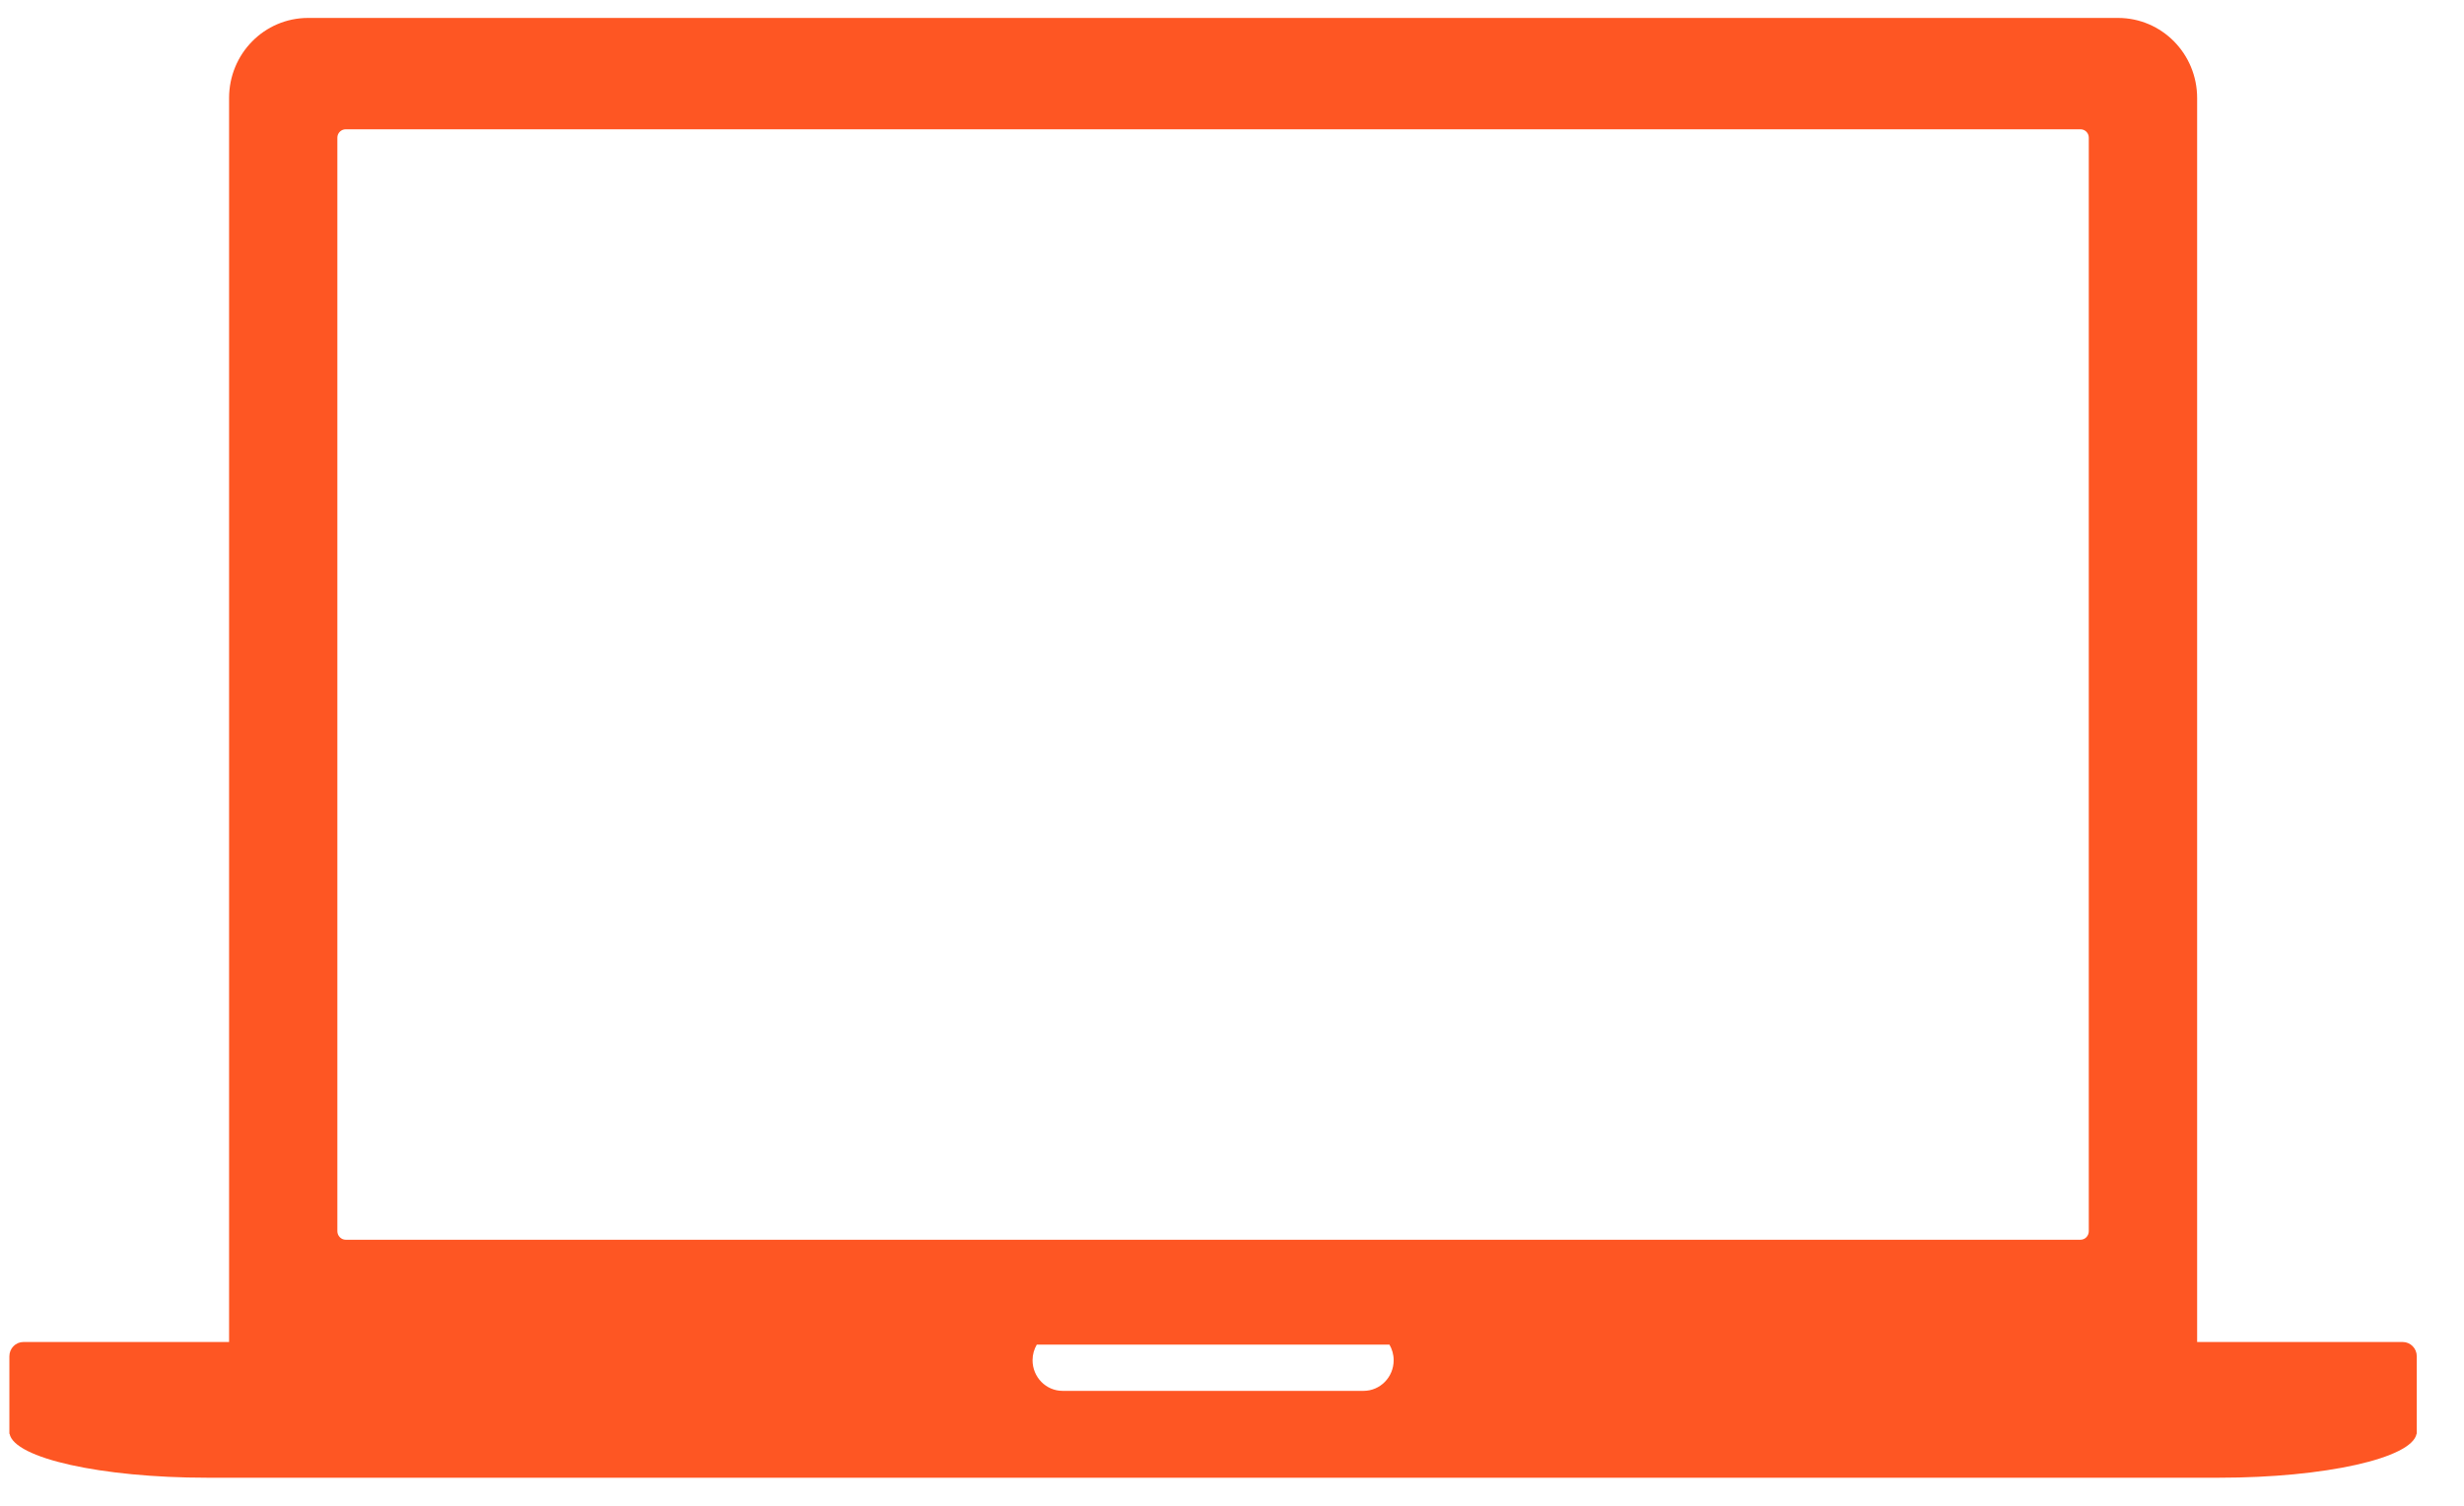 <?xml version="1.0" encoding="UTF-8"?>
<svg width="36px" height="22px" viewBox="0 0 36 22" version="1.1" xmlns="http://www.w3.org/2000/svg" xmlns:xlink="http://www.w3.org/1999/xlink">
    <!-- Generator: sketchtool 55.2 (78181) - https://sketchapp.com -->
    <title>9590D3D3-EDC8-4AB1-9C53-3F29D495396A</title>
    <desc>Created with sketchtool.</desc>
    <g id="ESP" stroke="none" stroke-width="1" fill="none" fill-rule="evenodd">
        <g id="DispositivoAccesoInternet_ESP" transform="translate(-138, -364)" fill="#FE5623" fill-rule="nonzero">
            <g id="grafico" transform="translate(39, 52)">
                <g id="leyenda" transform="translate(0, 0.597)">
                    <g id="PORTATIL" transform="translate(99.137, 311.665)">
                        <g id="ordenador">
                            <path d="M34.967,19.345 L31.964,19.345 L31.964,1.17 C31.964,0.523 31.447,-3.55271368e-15 30.808,-3.55271368e-15 L4.365,-3.55271368e-15 C3.725,-3.55271368e-15 3.21,0.523 3.21,1.17 L3.21,19.345 L0.206,19.345 C0.092,19.345 0,19.438 0,19.554 L0,20.686 L0.003,20.686 C0.07,21.042 1.341,21.328 2.885,21.328 L32.288,21.328 C33.832,21.328 35.103,21.042 35.17,20.686 L35.173,20.686 L35.173,19.554 C35.173,19.438 35.081,19.345 34.967,19.345 Z M19.785,20.059 L15.388,20.059 C15.146,20.059 14.949,19.859 14.949,19.611 C14.949,19.528 14.972,19.45 15.011,19.383 L20.163,19.383 C20.202,19.45 20.225,19.528 20.225,19.611 C20.225,19.859 20.028,20.059 19.785,20.059 Z M30.381,17.726 C30.381,17.795 30.327,17.851 30.26,17.851 L4.913,17.851 C4.848,17.851 4.792,17.795 4.792,17.726 L4.792,1.749 C4.792,1.681 4.848,1.627 4.913,1.627 L30.26,1.627 C30.327,1.627 30.381,1.681 30.381,1.749 L30.381,17.726 Z" id="Shape"></path>
                        </g>
                    </g>
                </g>
            </g>
        </g>
    </g>
</svg>